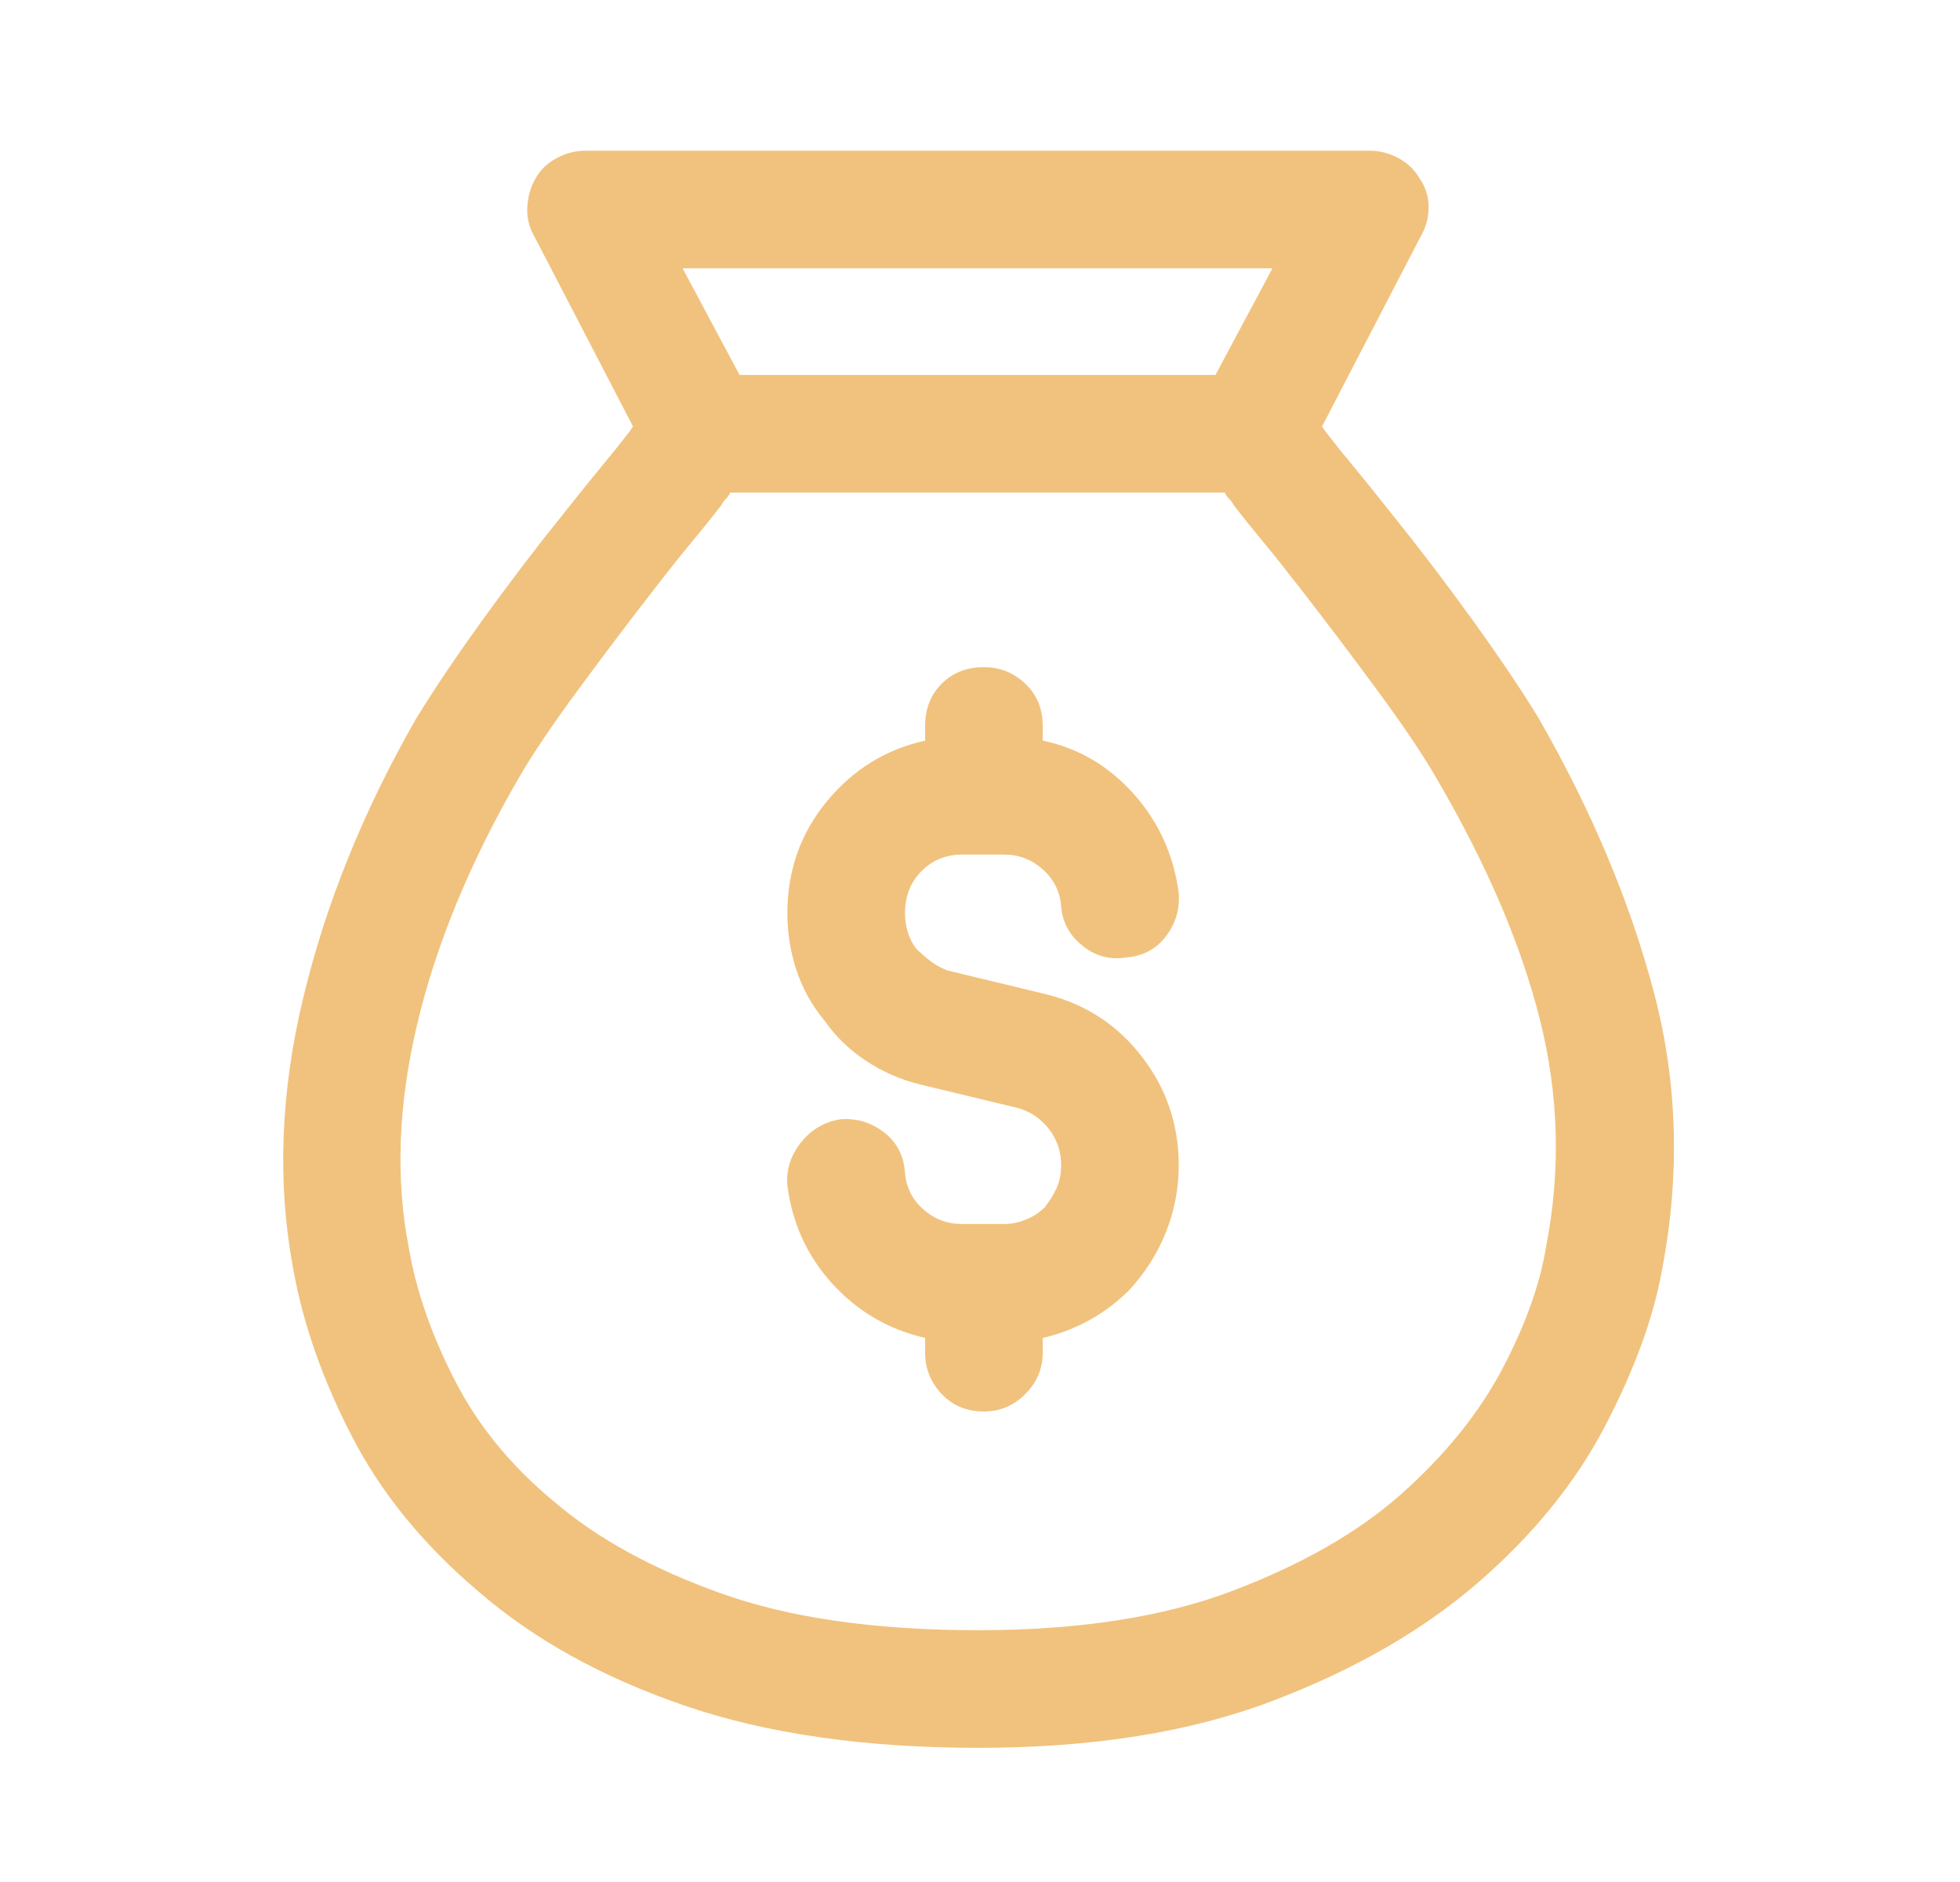 <?xml version="1.0" encoding="UTF-8"?>
<svg xmlns="http://www.w3.org/2000/svg" width="25" height="24" viewBox="0 0 25 24" fill="none">
  <path d="M7.465 1.922C7.34 1.922 7.219 1.953 7.101 2.016C6.984 2.078 6.894 2.164 6.832 2.273C6.769 2.383 6.734 2.504 6.726 2.637C6.719 2.77 6.746 2.891 6.808 3L8.074 5.438L8.027 5.508C7.918 5.648 7.789 5.809 7.64 5.988C7.492 6.168 7.332 6.367 7.16 6.586C6.832 6.992 6.496 7.434 6.152 7.91C5.808 8.387 5.527 8.805 5.308 9.164C4.636 10.336 4.156 11.523 3.867 12.727C3.578 13.93 3.535 15.078 3.738 16.172C3.863 16.875 4.113 17.59 4.488 18.316C4.863 19.043 5.402 19.703 6.105 20.297C6.808 20.906 7.683 21.391 8.73 21.75C9.777 22.109 11.027 22.289 12.48 22.289C13.933 22.289 15.183 22.09 16.23 21.691C17.277 21.293 18.152 20.789 18.855 20.18C19.558 19.57 20.097 18.906 20.472 18.188C20.847 17.469 21.09 16.805 21.199 16.195C21.433 14.977 21.398 13.793 21.093 12.645C20.789 11.496 20.3 10.336 19.629 9.164C19.41 8.805 19.129 8.387 18.785 7.91C18.441 7.434 18.105 6.992 17.777 6.586C17.605 6.367 17.445 6.168 17.297 5.988C17.148 5.809 17.019 5.648 16.91 5.508L16.863 5.438L18.129 3C18.191 2.891 18.222 2.77 18.222 2.637C18.222 2.504 18.183 2.383 18.105 2.273C18.043 2.164 17.953 2.078 17.836 2.016C17.718 1.953 17.597 1.922 17.472 1.922H7.465ZM15.504 4.781H9.433L8.707 3.422H16.23L15.504 4.781ZM9.316 6.281H15.621C15.636 6.312 15.656 6.34 15.68 6.363C15.703 6.387 15.722 6.414 15.738 6.445C15.847 6.586 15.976 6.746 16.125 6.926C16.273 7.105 16.425 7.297 16.582 7.5C16.91 7.922 17.238 8.355 17.566 8.801C17.894 9.246 18.144 9.617 18.316 9.914C18.957 11.008 19.398 12.035 19.64 12.996C19.883 13.957 19.91 14.922 19.722 15.891C19.644 16.375 19.457 16.898 19.16 17.461C18.863 18.023 18.433 18.555 17.871 19.055C17.324 19.539 16.609 19.949 15.726 20.285C14.844 20.621 13.761 20.789 12.48 20.789C11.168 20.789 10.074 20.633 9.199 20.32C8.324 20.008 7.613 19.617 7.066 19.148C6.519 18.695 6.097 18.18 5.801 17.602C5.504 17.023 5.308 16.461 5.215 15.914C5.043 15.039 5.078 14.09 5.32 13.066C5.562 12.043 5.996 10.992 6.621 9.914C6.793 9.617 7.043 9.246 7.371 8.801C7.699 8.355 8.027 7.922 8.355 7.5C8.511 7.297 8.664 7.105 8.812 6.926C8.961 6.746 9.09 6.586 9.199 6.445C9.215 6.414 9.234 6.387 9.258 6.363C9.281 6.34 9.301 6.312 9.316 6.281ZM12.082 12.375L13.347 12.68C13.847 12.805 14.254 13.07 14.566 13.477C14.879 13.883 15.035 14.344 15.035 14.859C15.035 15.156 14.98 15.441 14.871 15.715C14.761 15.988 14.605 16.234 14.402 16.453C14.246 16.609 14.074 16.738 13.886 16.84C13.699 16.941 13.504 17.016 13.3 17.062V17.25C13.3 17.453 13.226 17.629 13.078 17.777C12.93 17.926 12.754 18 12.55 18C12.332 18 12.152 17.926 12.011 17.777C11.871 17.629 11.8 17.453 11.8 17.25V17.062C11.332 16.953 10.937 16.723 10.617 16.371C10.297 16.02 10.105 15.602 10.043 15.117C10.027 14.914 10.086 14.73 10.219 14.566C10.351 14.402 10.519 14.305 10.722 14.273C10.925 14.258 11.109 14.312 11.273 14.438C11.437 14.562 11.527 14.734 11.543 14.953C11.558 15.141 11.636 15.297 11.777 15.422C11.918 15.547 12.082 15.609 12.269 15.609H12.808C12.902 15.609 12.996 15.59 13.09 15.551C13.183 15.512 13.261 15.461 13.324 15.398C13.386 15.32 13.437 15.238 13.476 15.152C13.515 15.066 13.535 14.969 13.535 14.859C13.535 14.688 13.484 14.535 13.383 14.402C13.281 14.27 13.152 14.18 12.996 14.133L11.73 13.828C11.48 13.766 11.25 13.664 11.039 13.523C10.828 13.383 10.652 13.211 10.511 13.008C10.355 12.82 10.238 12.609 10.16 12.375C10.082 12.141 10.043 11.898 10.043 11.648C10.043 11.102 10.211 10.625 10.547 10.219C10.883 9.812 11.3 9.555 11.8 9.445V9.258C11.8 9.039 11.871 8.859 12.011 8.719C12.152 8.578 12.332 8.508 12.55 8.508C12.754 8.508 12.93 8.578 13.078 8.719C13.226 8.859 13.3 9.039 13.3 9.258V9.445C13.754 9.539 14.14 9.766 14.461 10.125C14.781 10.484 14.972 10.906 15.035 11.391C15.05 11.594 14.996 11.777 14.871 11.941C14.746 12.105 14.574 12.195 14.355 12.211C14.152 12.242 13.969 12.191 13.805 12.059C13.64 11.926 13.55 11.758 13.535 11.555C13.519 11.367 13.441 11.211 13.3 11.086C13.16 10.961 12.996 10.898 12.808 10.898H12.269C12.066 10.898 11.894 10.969 11.754 11.109C11.613 11.25 11.543 11.43 11.543 11.648C11.543 11.727 11.555 11.805 11.578 11.883C11.601 11.961 11.636 12.031 11.683 12.094C11.746 12.156 11.808 12.211 11.871 12.258C11.933 12.305 12.004 12.344 12.082 12.375Z" fill="#F1C27D"></path>
</svg>
